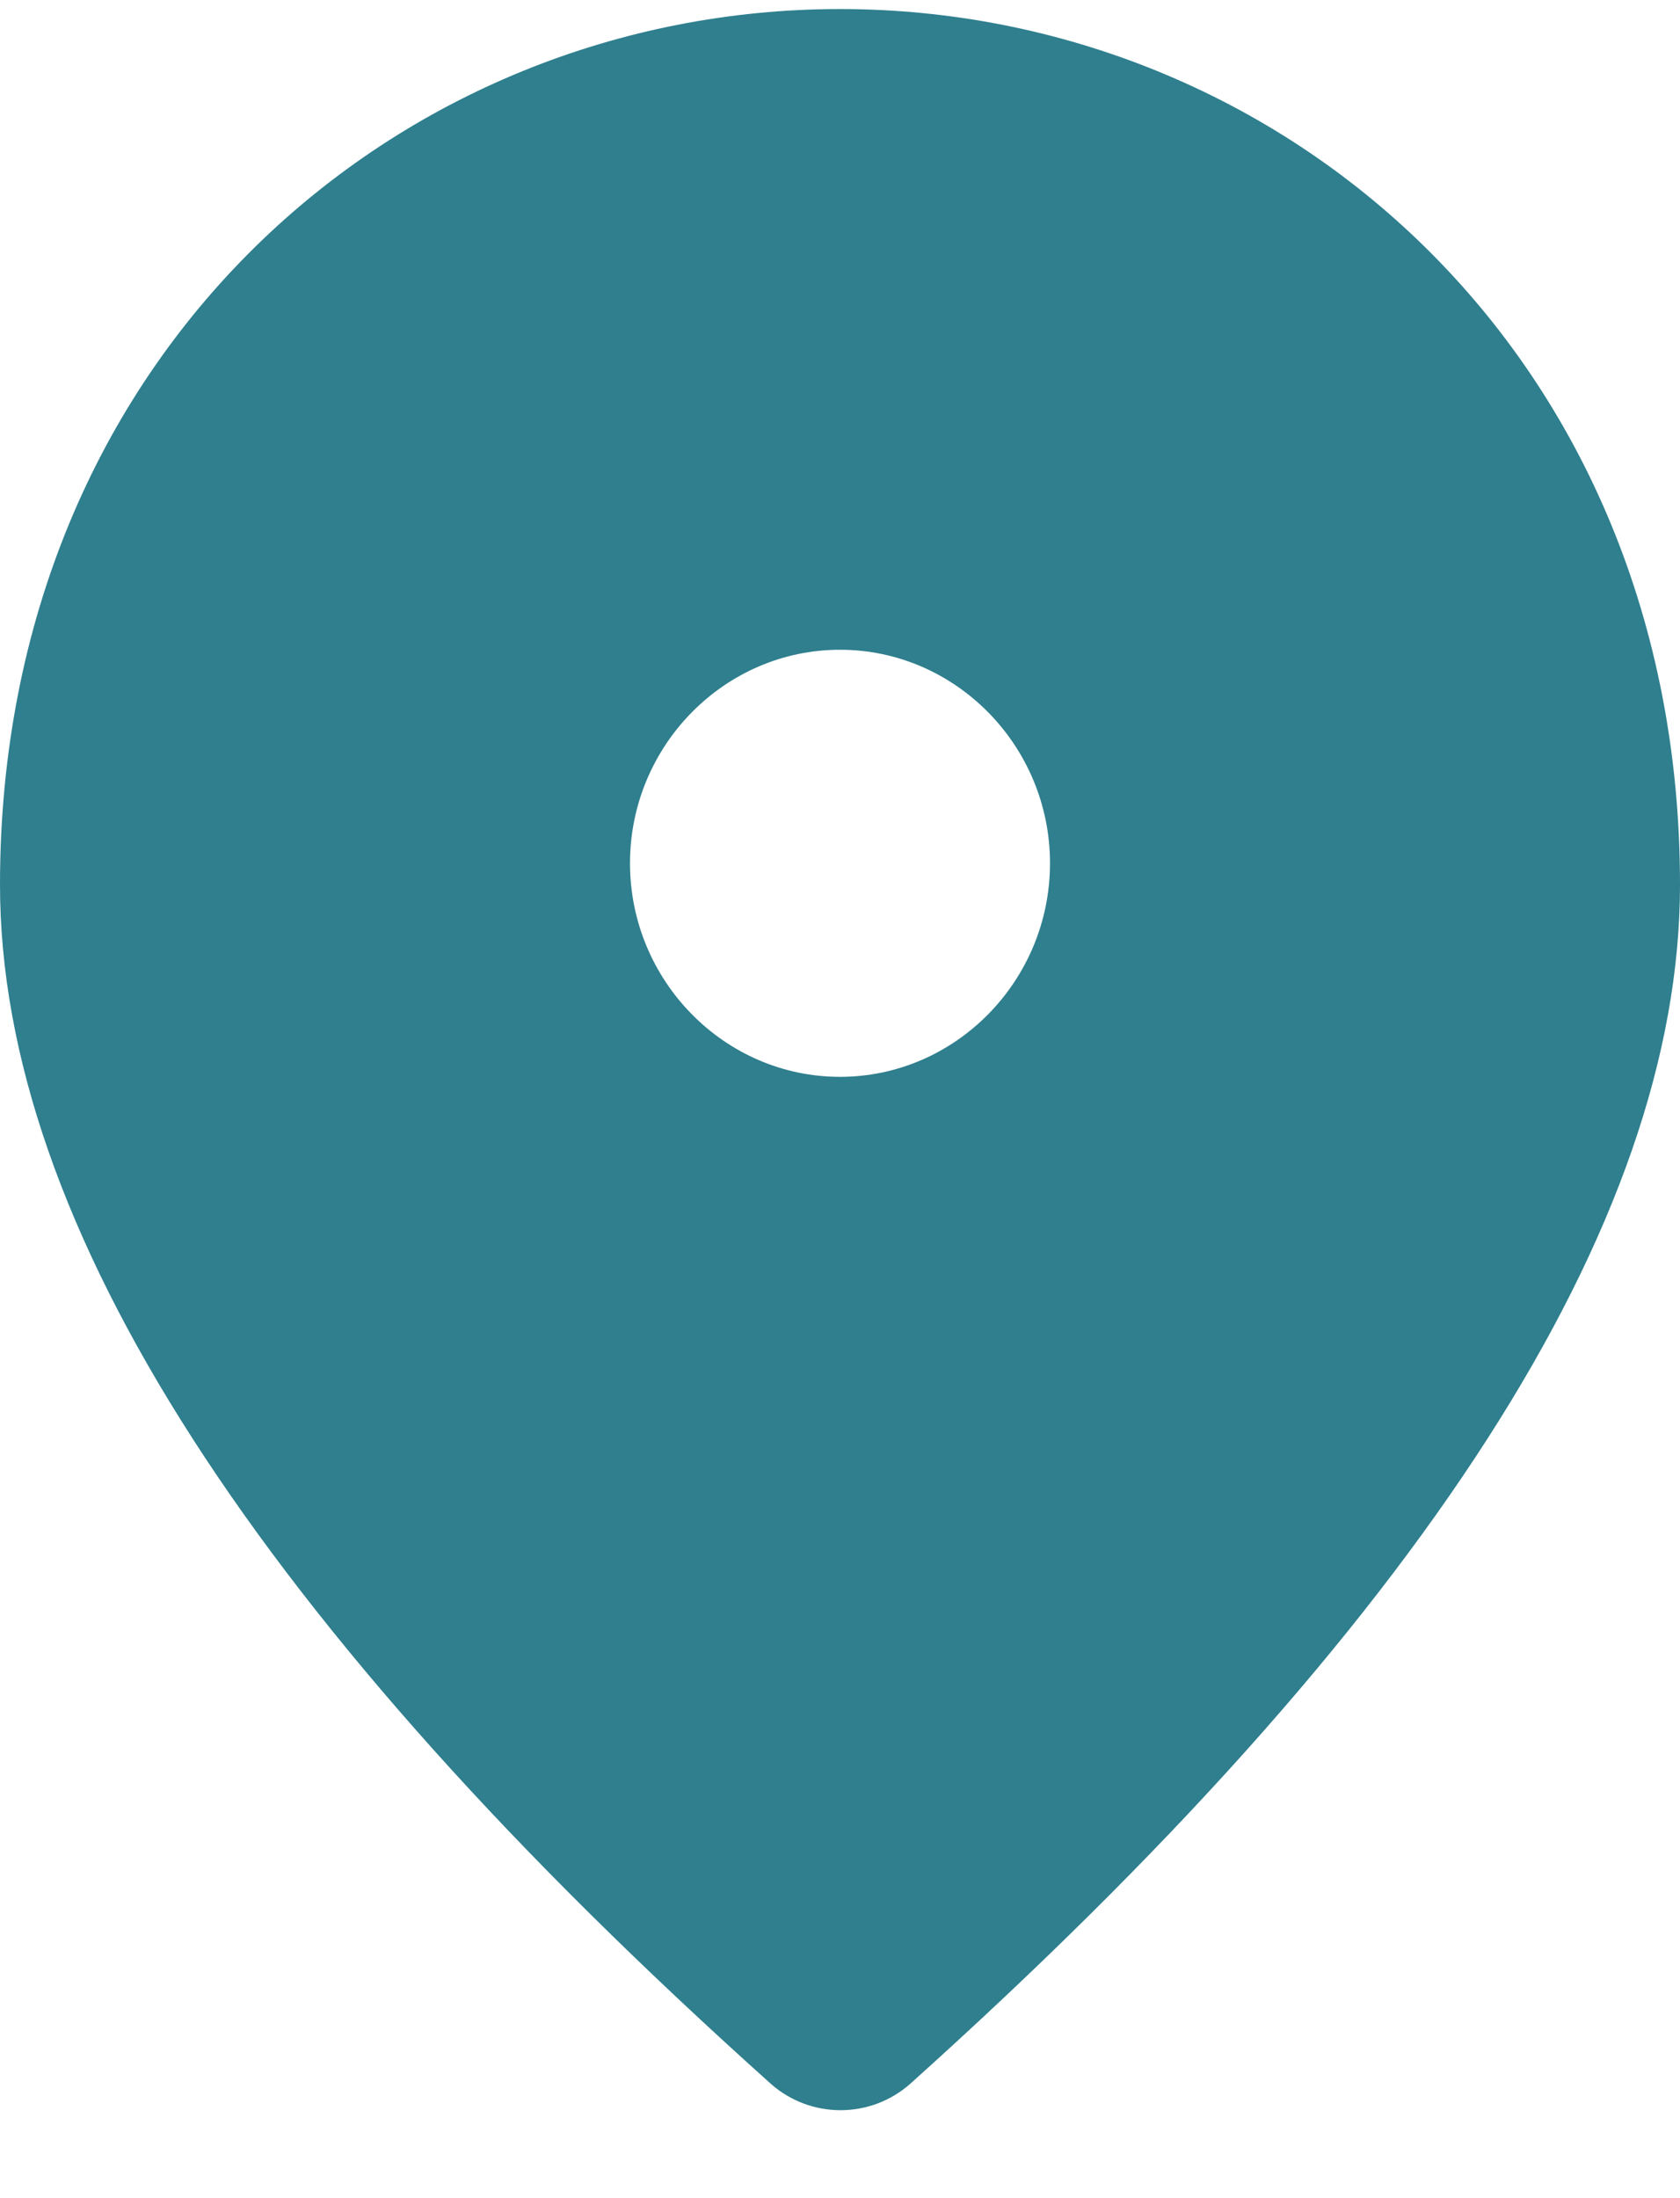 <svg width="13" height="17" viewBox="0 0 13 17" fill="none" xmlns="http://www.w3.org/2000/svg">
<path d="M6.5 0.07C3.087 0.07 0 2.729 0 6.842C0 9.468 1.991 12.556 5.964 16.115C6.272 16.388 6.736 16.388 7.044 16.115C11.009 12.556 13 9.468 13 6.842C13 2.729 9.912 0.07 6.5 0.07ZM6.5 8.328C5.606 8.328 4.875 7.585 4.875 6.676C4.875 5.768 5.606 5.025 6.5 5.025C7.394 5.025 8.125 5.768 8.125 6.676C8.125 7.585 7.394 8.328 6.5 8.328Z" fill="#2F7F8E"/>
</svg>

